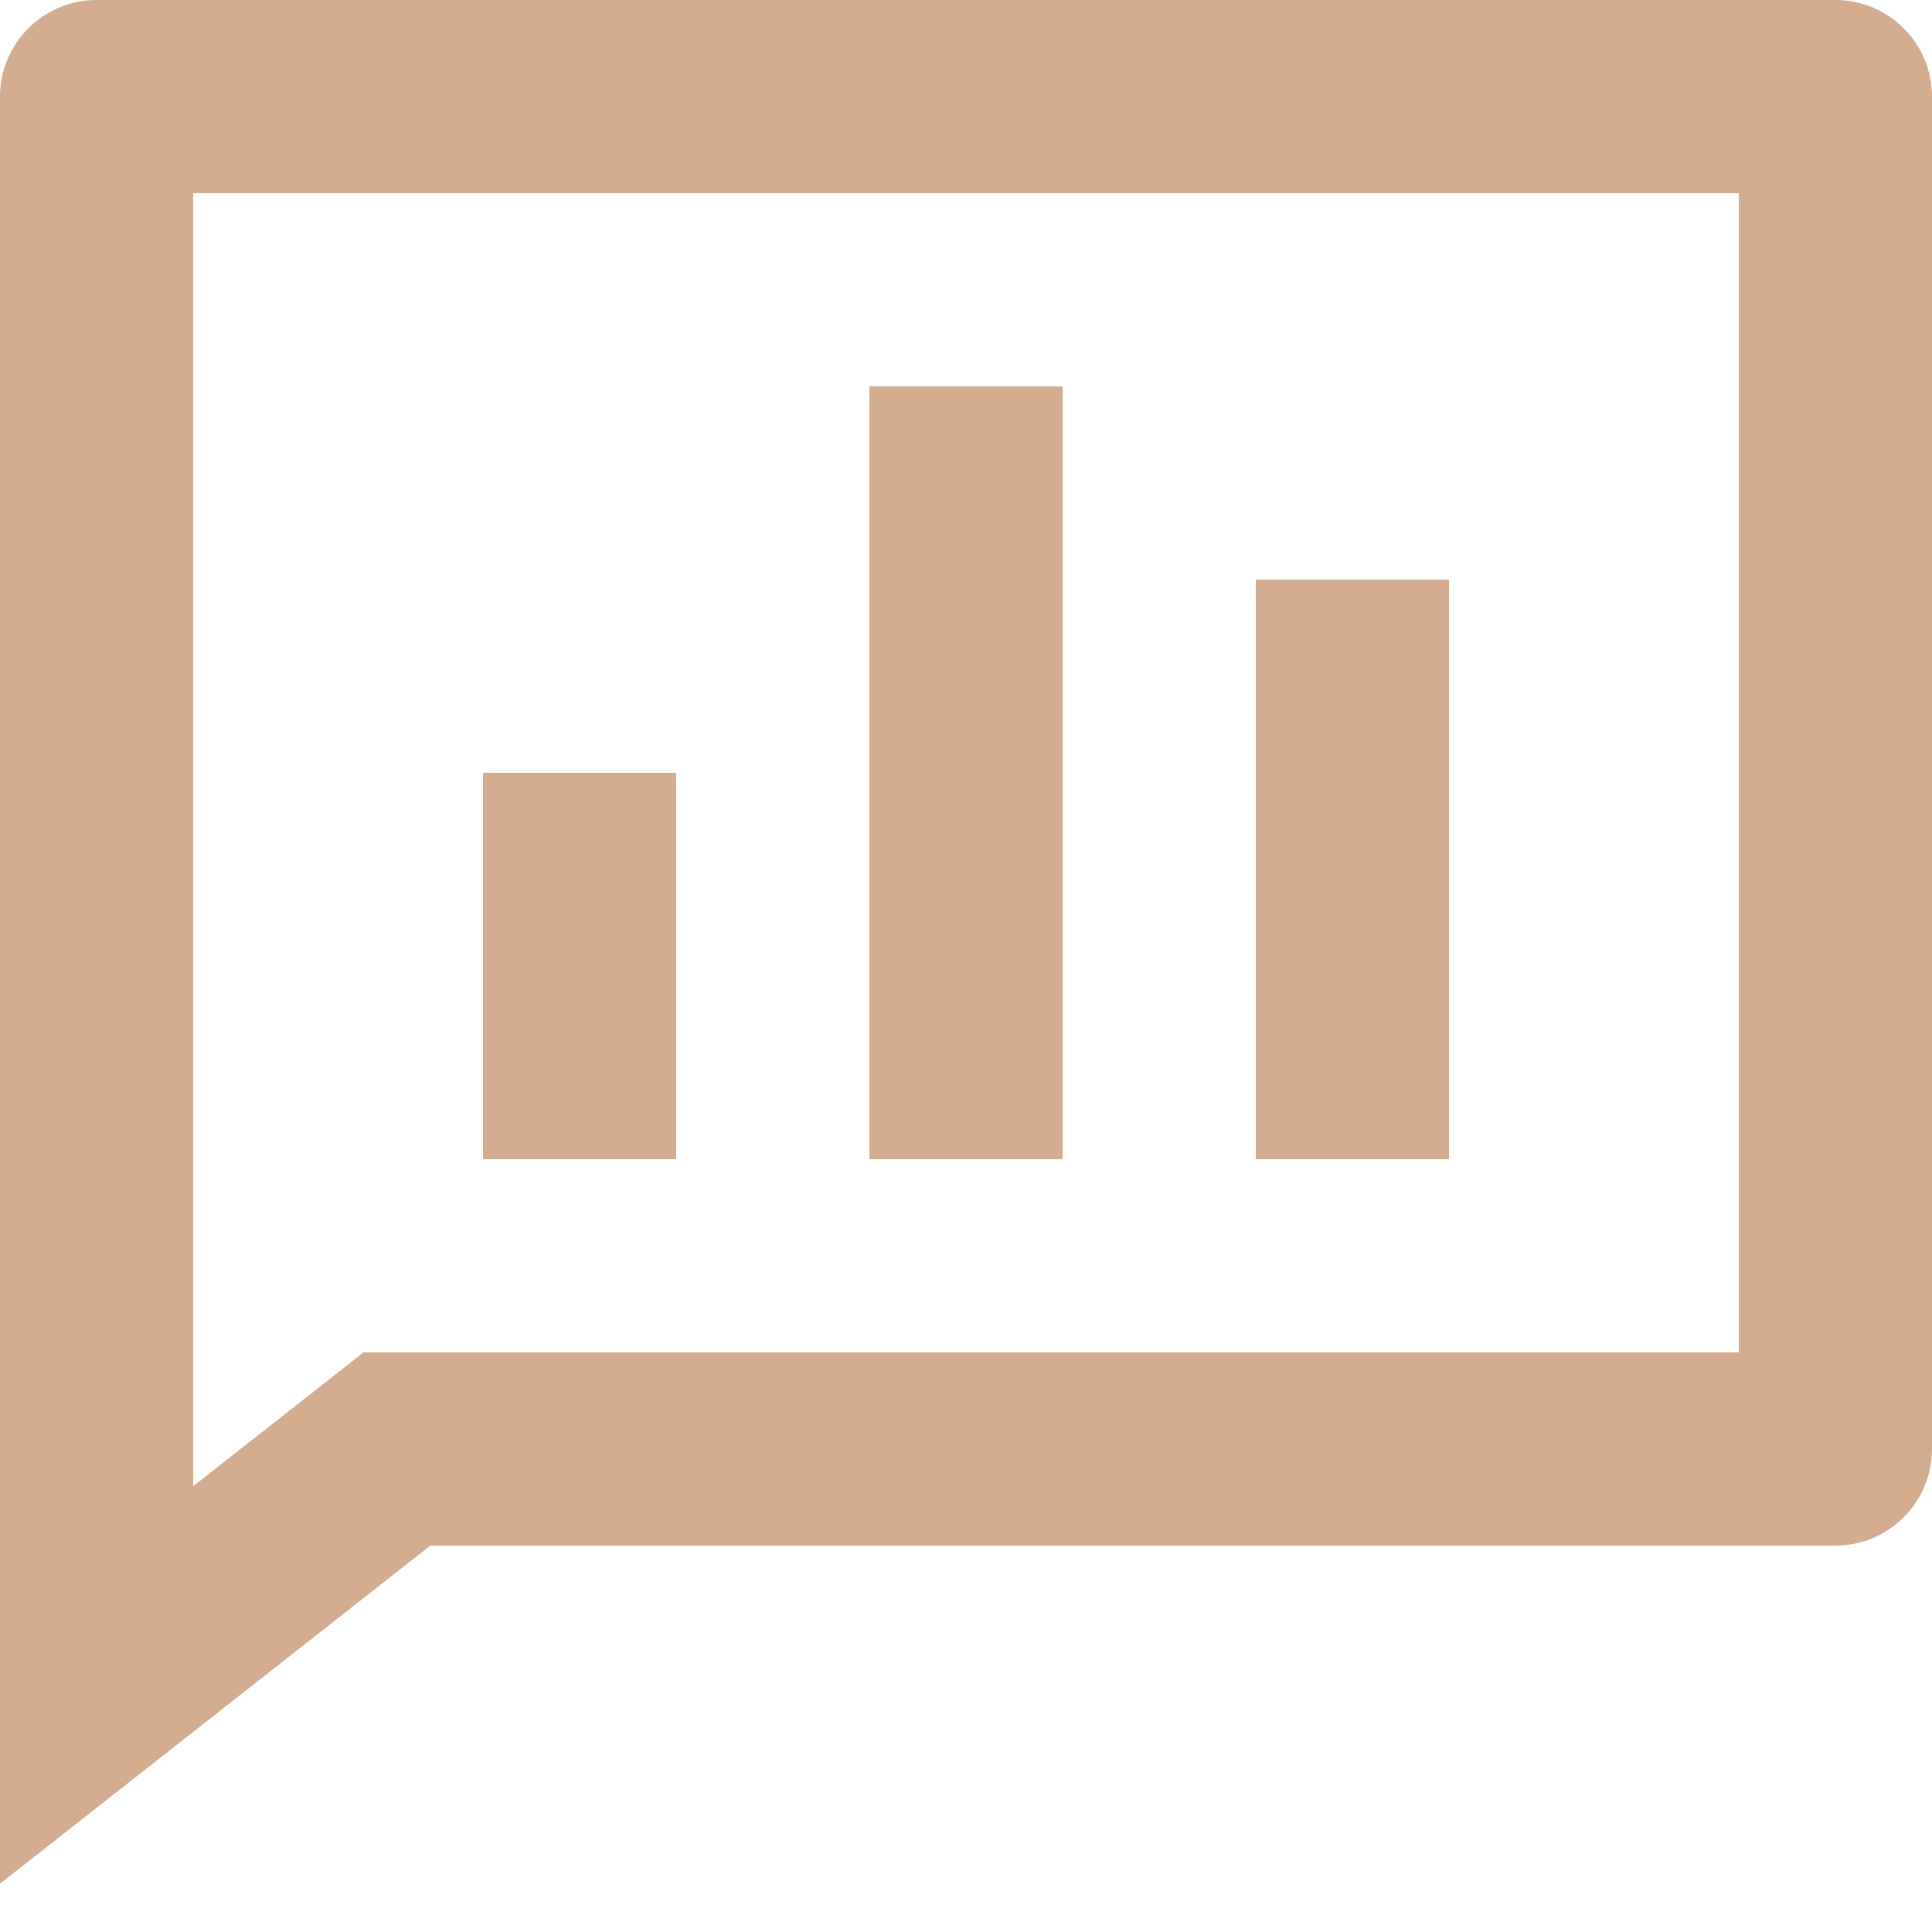 <svg width="20" height="20" viewBox="0 0 20 20" fill="none" xmlns="http://www.w3.org/2000/svg">
<path d="M19 0C19.552 0 20 0.448 20 1V15C20 15.552 19.552 16 19 16H4.455L0 19.5V1C0 0.448 0.448 0 1 0H19ZM18 2H2V15.385L3.763 14H18V2ZM11 4V12H9V4H11ZM15 6V12H13V6H15ZM7 8V12H5V8H7Z" fill="#D4AC90"/>
</svg>
